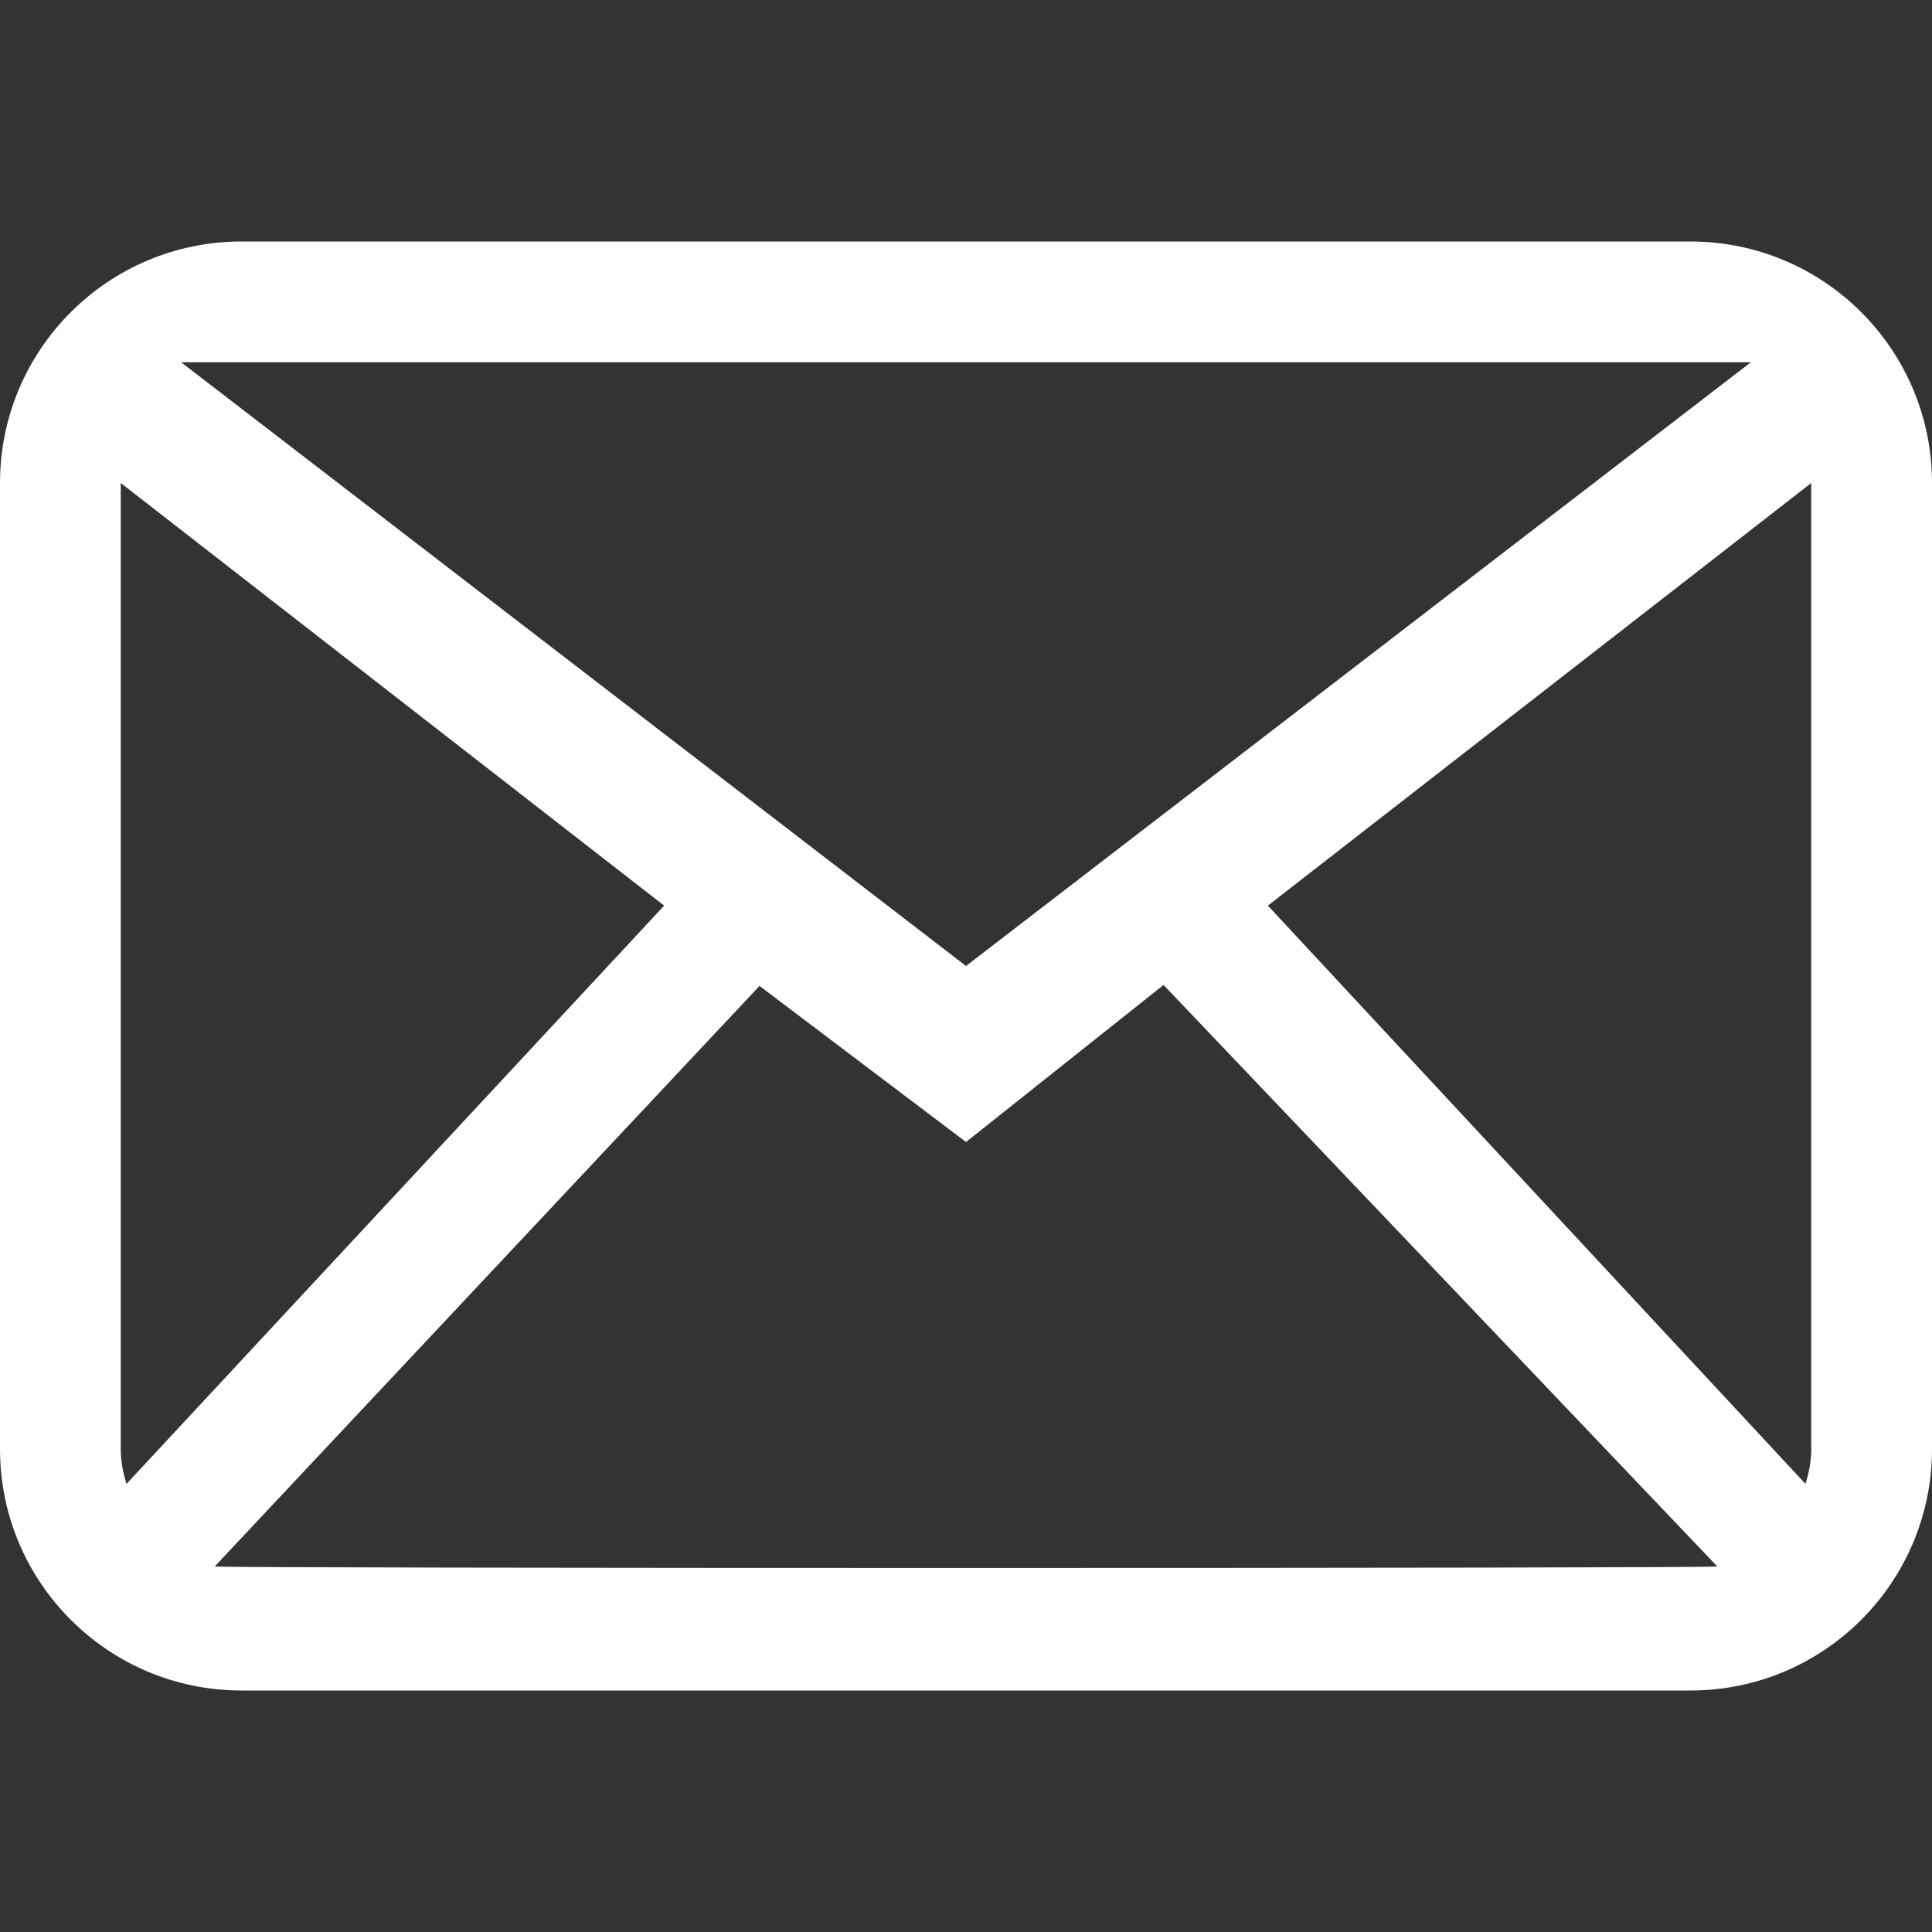 <?xml version="1.0" encoding="UTF-8"?>
<svg id="Layer_1" xmlns="http://www.w3.org/2000/svg" version="1.1" xmlns:sketch="http://www.bohemiancoding.com/sketch/ns" viewBox="0 0 800 800">
  <rect x="0" y="0" width="800" height="800" fill="#333333" stroke="none"/>
  <!-- Generator: Adobe Illustrator 29.8.2, SVG Export Plug-In . SVG Version: 2.1.1 Build 3)  -->
  <defs>
    <style>
      .st0 {
        fill: #fff;
        fill-rule: evenodd;
      }
    </style>
  </defs>
  <path id="mail" class="st0" d="M750,600c0,5.08-.98,9.87-2.38,14.45l-222.62-239.45,225-175v400h0ZM88.9,648.65l225.6-240.4,85.5,64.63,81.8-65.03,229.3,240.8c-3.58.82-618.62.82-622.2,0h0ZM50,600V200l225,175-222.62,239.45c-1.4-4.58-2.38-9.38-2.38-14.45h0ZM725,150l-325,250L75,150h650ZM700,100H100C44.77,100,0,144.77,0,200v400c0,55.23,44.77,100,100,100h600c55.23,0,100-44.77,100-100V200c0-55.23-44.77-100-100-100h0Z" sketch:type="MSShapeGroup"/>
</svg>